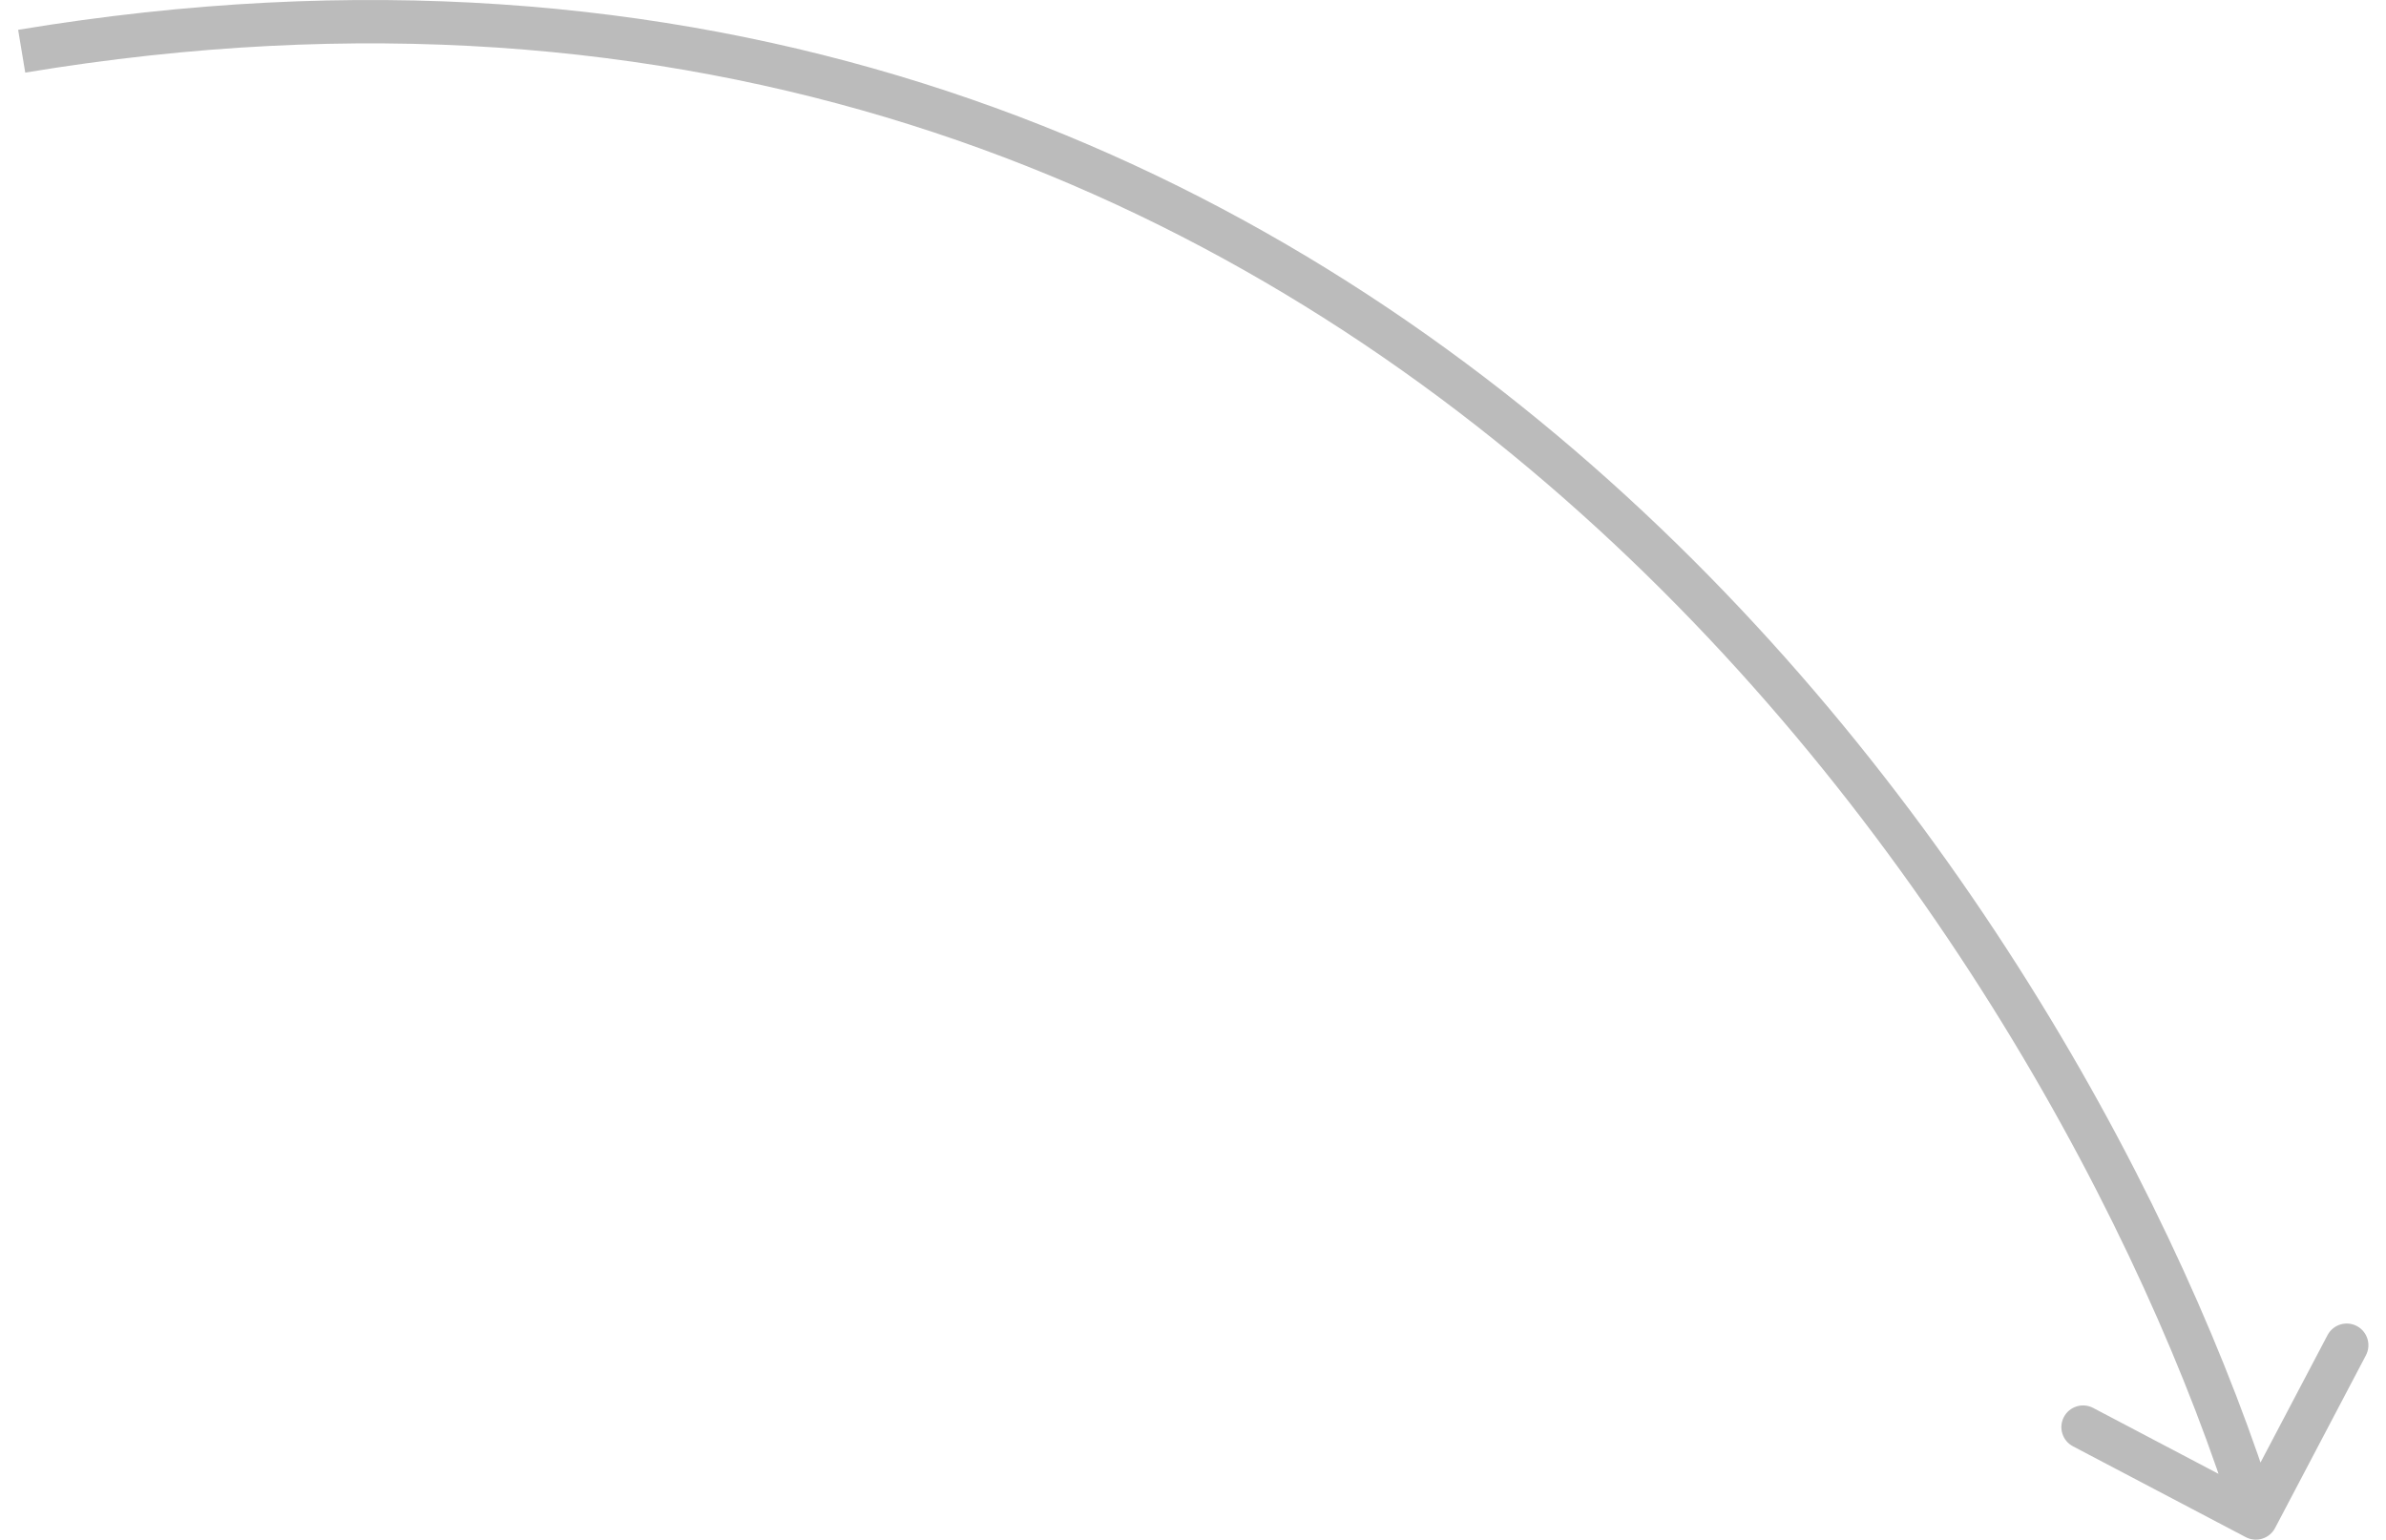 <?xml version="1.0" encoding="UTF-8"?> <svg xmlns="http://www.w3.org/2000/svg" width="110" height="71" viewBox="0 0 110 71" fill="none"> <path d="M104.885 70.466C104.628 70.954 104.023 71.142 103.535 70.885L95.569 66.696C95.08 66.439 94.892 65.834 95.149 65.345C95.406 64.856 96.011 64.669 96.5 64.926L103.58 68.65L107.304 61.569C107.561 61.08 108.166 60.892 108.655 61.149C109.143 61.406 109.331 62.011 109.074 62.5L104.885 70.466ZM103.045 70.297C98.917 57.011 88.85 37.685 72.102 22.982C55.386 8.307 32.017 -1.769 1.164 3.348L0.836 1.375C32.358 -3.852 56.317 6.463 73.421 21.479C90.494 36.467 100.739 56.133 104.955 69.703L103.045 70.297Z" fill="#BBBBBB"></path> </svg> 